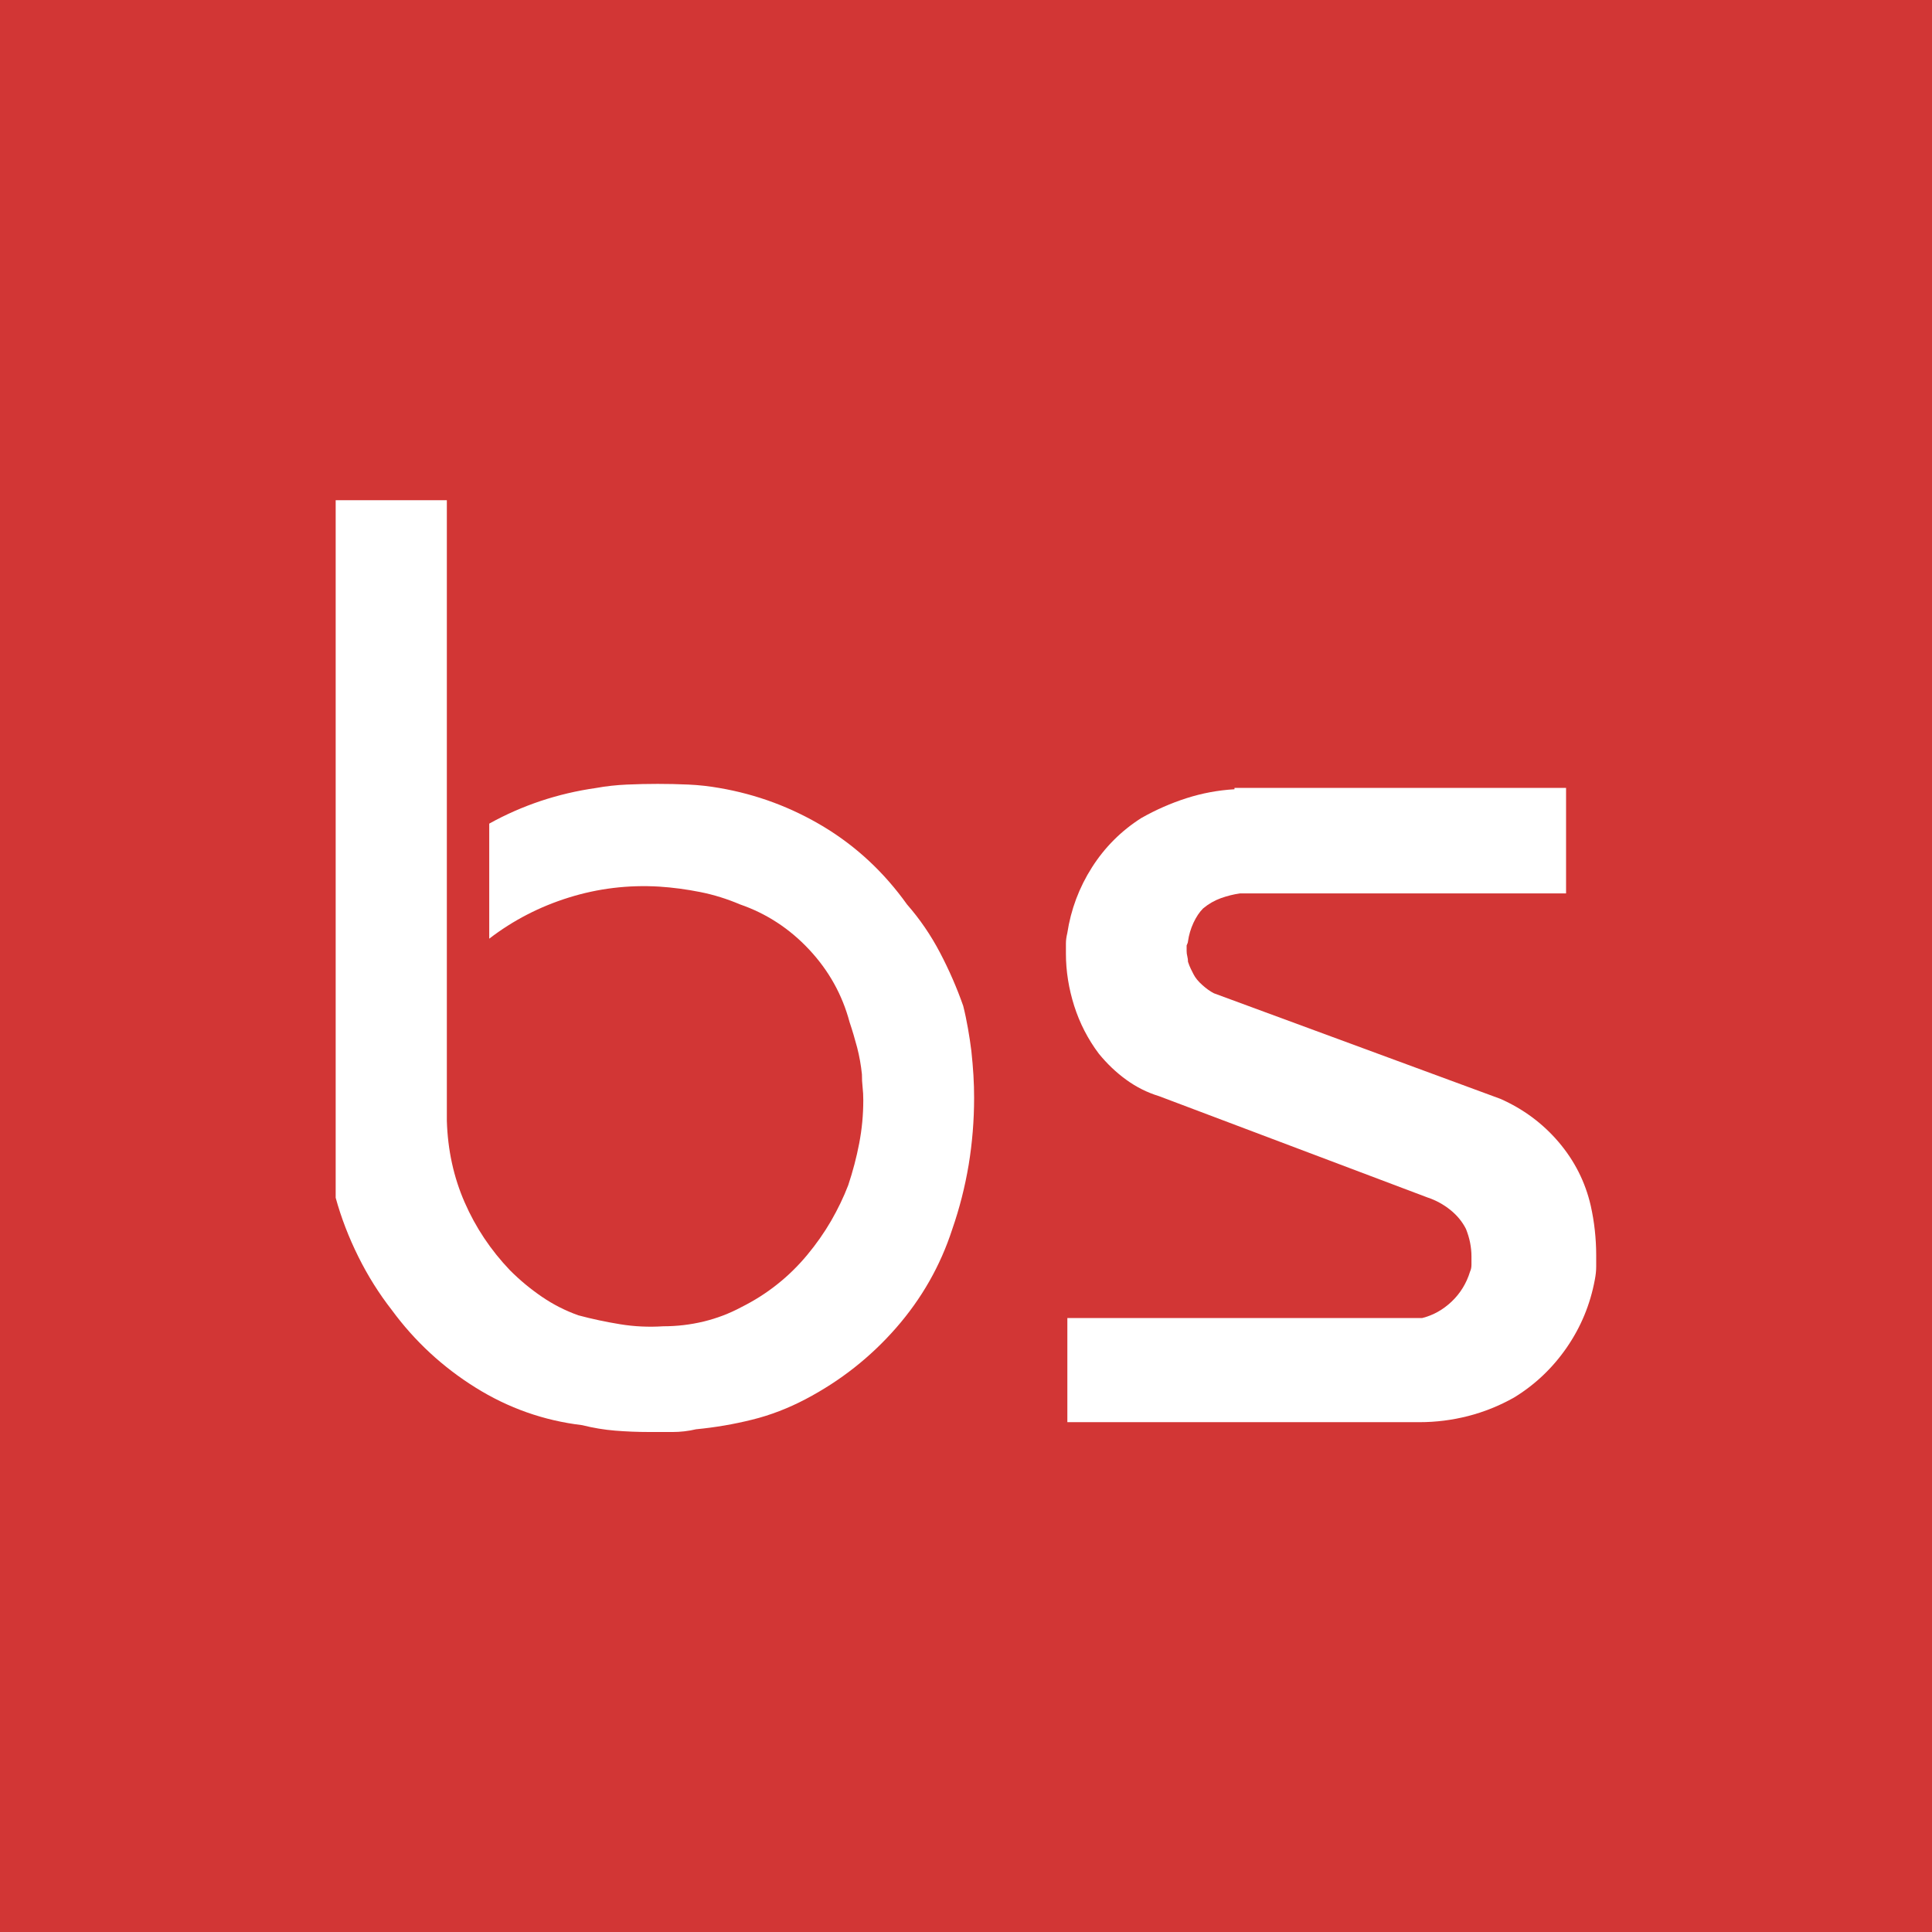 <?xml version="1.0" encoding="UTF-8"?>
<svg xmlns="http://www.w3.org/2000/svg" id="Layer_1" data-name="Layer 1" viewBox="0 0 283.46 283.46">
  <defs>
    <style>
      .cls-1 {
        fill: #fff;
      }

      .cls-2 {
        fill: #d23635;
      }
    </style>
  </defs>
  <rect class="cls-2" width="283.46" height="283.46"></rect>
  <g>
    <path class="cls-1" d="M65.56,73.39v91.05c.13,4.29,1,8.28,2.61,11.96,1.61,3.69,3.82,7,6.63,9.95,1.47,1.48,3.05,2.78,4.72,3.92,1.67,1.14,3.45,2.04,5.33,2.71,2.01,.54,4.05,.97,6.13,1.31,2.08,.34,4.19,.44,6.33,.3,2.01,0,3.99-.23,5.93-.7,1.94-.47,3.78-1.17,5.53-2.11,1.88-.94,3.62-2.04,5.23-3.32,1.61-1.27,3.08-2.71,4.42-4.32,1.34-1.61,2.51-3.28,3.52-5.02,1-1.74,1.84-3.48,2.51-5.23,.67-2.01,1.21-4.05,1.61-6.13,.4-2.08,.6-4.19,.6-6.33,0-.67-.03-1.31-.1-1.91-.07-.6-.1-1.24-.1-1.91-.14-1.34-.37-2.64-.7-3.92-.34-1.27-.7-2.51-1.11-3.72-1.07-4.02-3.05-7.57-5.93-10.65-2.88-3.08-6.27-5.29-10.15-6.63-1.88-.8-3.82-1.41-5.83-1.81-2.01-.4-4.02-.67-6.03-.8-4.56-.27-8.98,.27-13.27,1.61-4.29,1.34-8.17,3.35-11.66,6.03v-16.88c2.41-1.34,4.92-2.44,7.54-3.32,2.61-.87,5.33-1.51,8.14-1.91,1.47-.27,2.98-.43,4.52-.5,1.54-.07,3.05-.1,4.52-.1s2.98,.03,4.52,.1c1.54,.07,3.05,.24,4.52,.5,5.49,.94,10.62,2.85,15.38,5.73,4.75,2.88,8.81,6.67,12.16,11.36,1.88,2.15,3.48,4.49,4.82,7.04,1.34,2.55,2.48,5.16,3.42,7.84,.27,1.07,.5,2.18,.7,3.32,.2,1.14,.37,2.25,.5,3.32,.13,1.21,.23,2.38,.3,3.52,.07,1.14,.1,2.25,.1,3.32,0,3.35-.27,6.63-.8,9.85-.54,3.22-1.34,6.37-2.41,9.45-1.74,5.36-4.49,10.18-8.24,14.47-3.75,4.29-8.17,7.77-13.27,10.45-2.55,1.34-5.16,2.35-7.84,3.01-2.68,.67-5.43,1.14-8.24,1.41-.54,.13-1.11,.23-1.71,.3-.6,.07-1.17,.1-1.71,.1h-3.42c-1.74,0-3.42-.07-5.03-.2-1.61-.13-3.22-.4-4.82-.8-5.63-.67-10.85-2.51-15.68-5.53-4.82-3.01-8.91-6.8-12.26-11.36-1.88-2.41-3.52-5.02-4.92-7.84s-2.51-5.69-3.32-8.64V73.39h16.28Z"></path>
    <path class="cls-1" d="M181.13,115.6h48.64v15.48h-47.84c-.94,.13-1.88,.37-2.81,.7-.94,.34-1.81,.84-2.61,1.51-.54,.54-1,1.24-1.41,2.11-.4,.87-.67,1.78-.8,2.71,0,.13-.07,.34-.2,.6v.8c0,.27,.03,.54,.1,.8,.07,.27,.1,.54,.1,.8,.13,.4,.27,.74,.4,1.01,.13,.27,.27,.54,.4,.8,.27,.54,.7,1.07,1.31,1.61,.6,.54,1.17,.94,1.71,1.21l42.01,15.48c3.35,1.48,6.2,3.59,8.54,6.33,2.34,2.75,3.92,5.86,4.72,9.35,.27,1.21,.47,2.41,.6,3.62,.13,1.21,.2,2.41,.2,3.62v1.71c0,.6-.07,1.24-.2,1.91-.67,3.62-2.04,6.93-4.12,9.95-2.08,3.01-4.66,5.46-7.74,7.34-2.15,1.21-4.39,2.11-6.73,2.71-2.35,.6-4.72,.9-7.14,.9h-51.66v-15.28h52.06c1.61-.4,3.05-1.21,4.32-2.41,1.27-1.21,2.18-2.68,2.71-4.42,.13-.27,.2-.6,.2-1v-1.21c0-.67-.07-1.34-.2-2.01-.13-.67-.34-1.34-.6-2.01-.54-1.07-1.31-2.01-2.31-2.81-1-.8-2.11-1.41-3.32-1.81l-39.4-14.87c-1.74-.53-3.35-1.34-4.82-2.41-1.48-1.07-2.81-2.34-4.02-3.82-1.61-2.14-2.81-4.49-3.62-7.03-.8-2.54-1.21-5.09-1.21-7.64v-1.51c0-.47,.07-.97,.2-1.51,.53-3.48,1.74-6.7,3.62-9.65,1.88-2.95,4.29-5.36,7.24-7.24,2.14-1.21,4.35-2.18,6.63-2.91,2.28-.73,4.62-1.17,7.04-1.31v-.2Z"></path>
  </g>
</svg>
